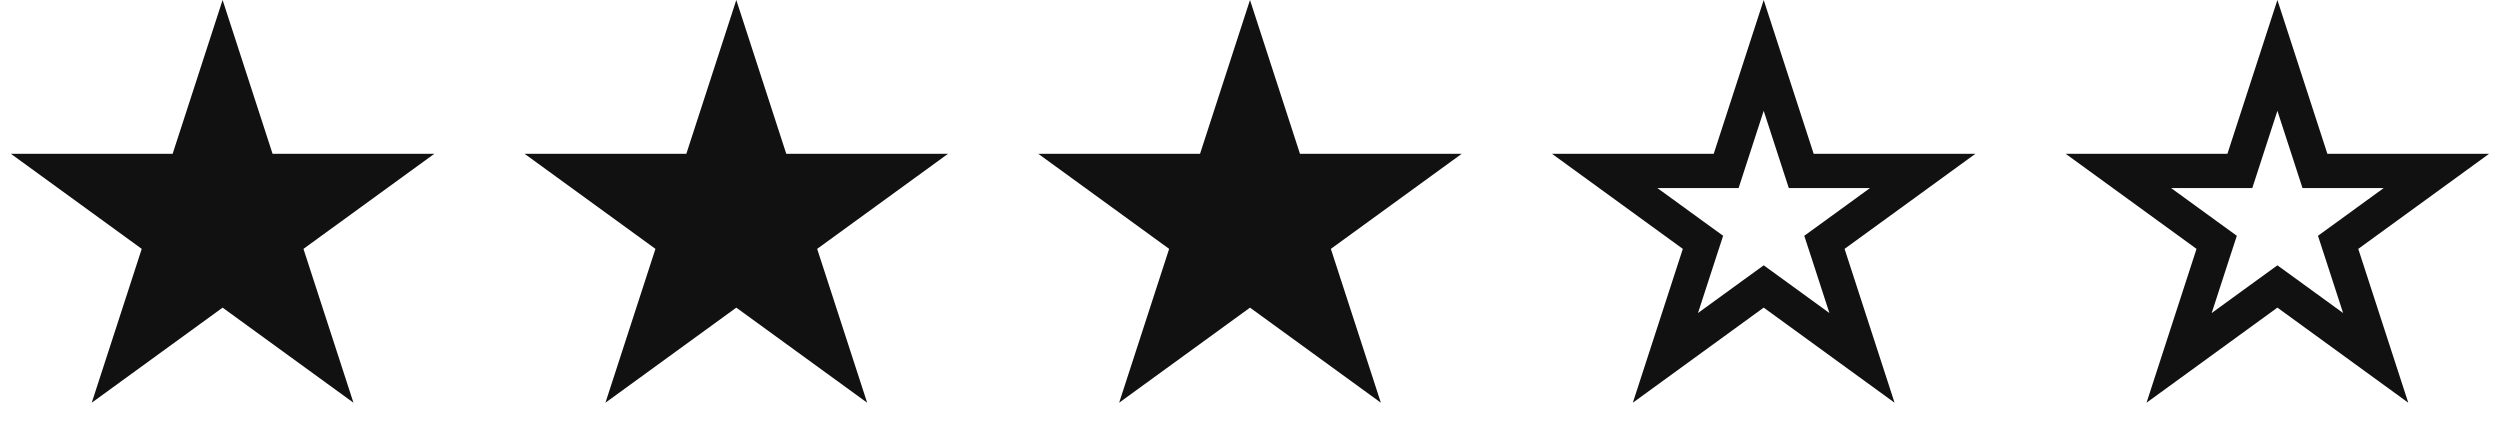 <svg width="73" height="13" viewBox="0 0 73 13" fill="none" xmlns="http://www.w3.org/2000/svg">
<path d="M6.5 0L7.959 4.491H12.682L8.861 7.267L10.321 11.759L6.5 8.983L2.679 11.759L4.139 7.267L0.318 4.491H5.041L6.5 0Z" fill="#111111"/>
<path d="M21.5 0L22.959 4.491H27.682L23.861 7.267L25.321 11.759L21.5 8.983L17.679 11.759L19.139 7.267L15.318 4.491H20.041L21.5 0Z" fill="#111111"/>
<path d="M36.5 0L37.959 4.491H42.682L38.861 7.267L40.321 11.759L36.5 8.983L32.679 11.759L34.139 7.267L30.318 4.491H35.041L36.5 0Z" fill="#111111"/>
<path d="M51.5 1.618L52.484 4.646L52.596 4.991H52.959H56.143L53.567 6.863L53.273 7.076L53.386 7.422L54.37 10.45L51.794 8.578L51.5 8.365L51.206 8.578L48.63 10.45L49.614 7.422L49.727 7.076L49.433 6.863L46.857 4.991H50.041H50.404L50.516 4.646L51.5 1.618Z" stroke="#111111"/>
<path d="M66.5 1.618L67.484 4.646L67.596 4.991H67.959H71.143L68.567 6.863L68.273 7.076L68.386 7.422L69.37 10.45L66.794 8.578L66.5 8.365L66.206 8.578L63.63 10.45L64.614 7.422L64.727 7.076L64.433 6.863L61.857 4.991H65.041H65.404L65.516 4.646L66.5 1.618Z" stroke="#111111"/>
</svg>
